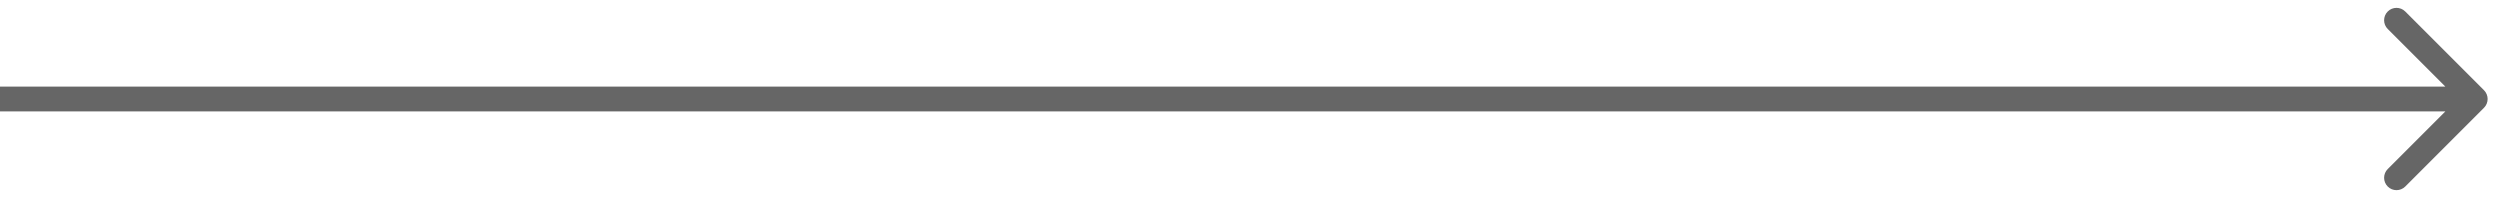 <?xml version="1.0" encoding="UTF-8"?> <svg xmlns="http://www.w3.org/2000/svg" width="101" height="8" viewBox="0 0 101 8" fill="none"><path d="M100.354 4.354C100.549 4.158 100.549 3.842 100.354 3.646L97.172 0.464C96.976 0.269 96.66 0.269 96.465 0.464C96.269 0.66 96.269 0.976 96.465 1.172L99.293 4L96.465 6.828C96.269 7.024 96.269 7.34 96.465 7.536C96.66 7.731 96.976 7.731 97.172 7.536L100.354 4.354ZM0 4V4.5H100V4V3.5H0V4Z" fill="black" fill-opacity="0.6"></path></svg> 